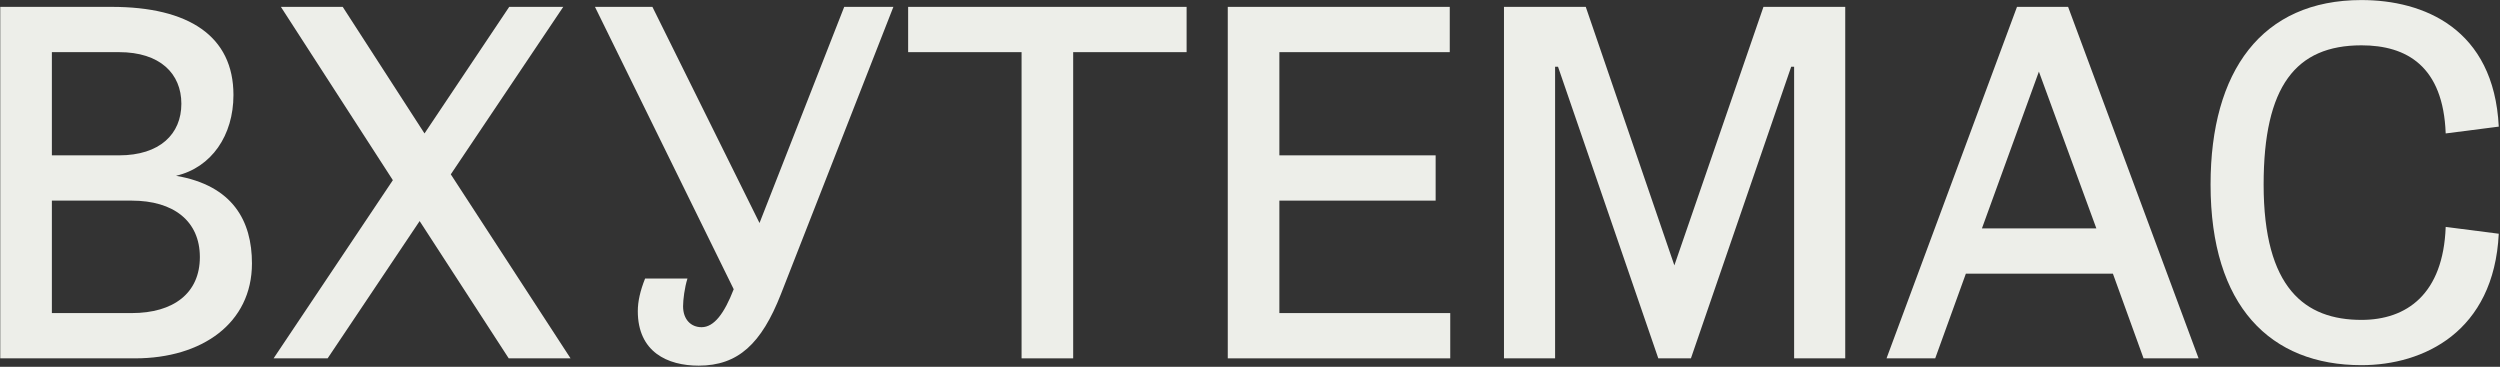<?xml version="1.0" encoding="UTF-8"?> <svg xmlns="http://www.w3.org/2000/svg" width="1479" height="217" viewBox="0 0 1479 217" fill="none"><rect x="0" y="0" width="1479" height="217" fill="#333333" stroke="none"/> <path d="M77.92 118.688C102.688 118.688 118.24 130.784 118.24 152.096C118.24 173.408 102.688 185.216 77.92 185.216H30.688V118.688H77.92ZM0.16 4.064V212H79.936C119.392 212 149.056 191.264 149.056 155.84C149.056 130.784 137.824 109.76 104.128 104C125.152 99.104 138.112 80.096 138.112 56.192C138.112 21.344 111.616 4.064 66.112 4.064H0.16ZM70.432 30.848C94.624 30.848 107.296 43.52 107.296 61.376C107.296 79.232 94.624 91.904 70.432 91.904H30.688V30.848H70.432Z" fill="#EDEEE9"></path> <path d="M337.536 212L266.688 103.136L333.216 4.064H301.248L251.136 78.944L202.752 4.064H166.176L232.416 106.592L161.856 212H193.824L248.256 130.784L300.96 212H337.536Z" fill="#EDEEE9"></path> <path d="M528.525 4.064H499.437L449.325 131.936L385.965 4.064H351.981L434.061 171.104C428.589 185.216 422.541 193.568 415.053 193.568C408.717 193.568 404.109 188.96 404.109 181.184C404.109 177.44 404.973 170.24 406.701 164.768H381.645C378.765 171.968 377.325 178.304 377.325 184.064C377.325 208.256 394.893 216.32 413.325 216.32C436.653 216.32 450.477 203.36 461.997 173.984L528.525 4.064Z" fill="#EDEEE9"></path> <path d="M537.258 4.064V30.848H604.362V212H634.89V30.848H701.994V4.064H537.258Z" fill="#EDEEE9"></path> <path d="M756.876 118.688H849.324V91.904H756.876V30.848H857.676V4.064H726.348V212H857.964V185.216H756.876V118.688Z" fill="#EDEEE9"></path> <path d="M889.754 4.064V212H919.994V39.488H921.722L981.05 212H1000.35L1059.67 39.488H1061.4V212H1091.64V4.064H1043.26L990.554 156.992L938.138 4.064H889.754Z" fill="#EDEEE9"></path> <path d="M1268.13 212H1300.68L1223.49 4.064H1193.25L1116.07 212H1144.87L1163.01 161.888H1249.99L1268.13 212ZM1206.21 42.368L1240.2 135.104H1172.52L1206.21 42.368Z" fill="#EDEEE9"></path> <path d="M1397.05 26.816C1423.83 26.816 1445.43 39.2 1446.87 78.944L1478.27 74.912C1475.39 16.736 1433.63 0.032 1397.05 0.032C1338.01 0.032 1307.77 42.08 1307.77 109.184C1307.77 181.184 1343.19 216.032 1397.05 216.032C1433.63 216.032 1475.39 196.448 1478.27 138.272L1446.87 134.24C1445.43 173.984 1423.83 189.248 1397.05 189.248C1363.64 189.248 1339.16 170.528 1339.16 109.184C1339.16 51.008 1358.17 26.816 1397.05 26.816Z" fill="#EDEEE9"></path> </svg> 